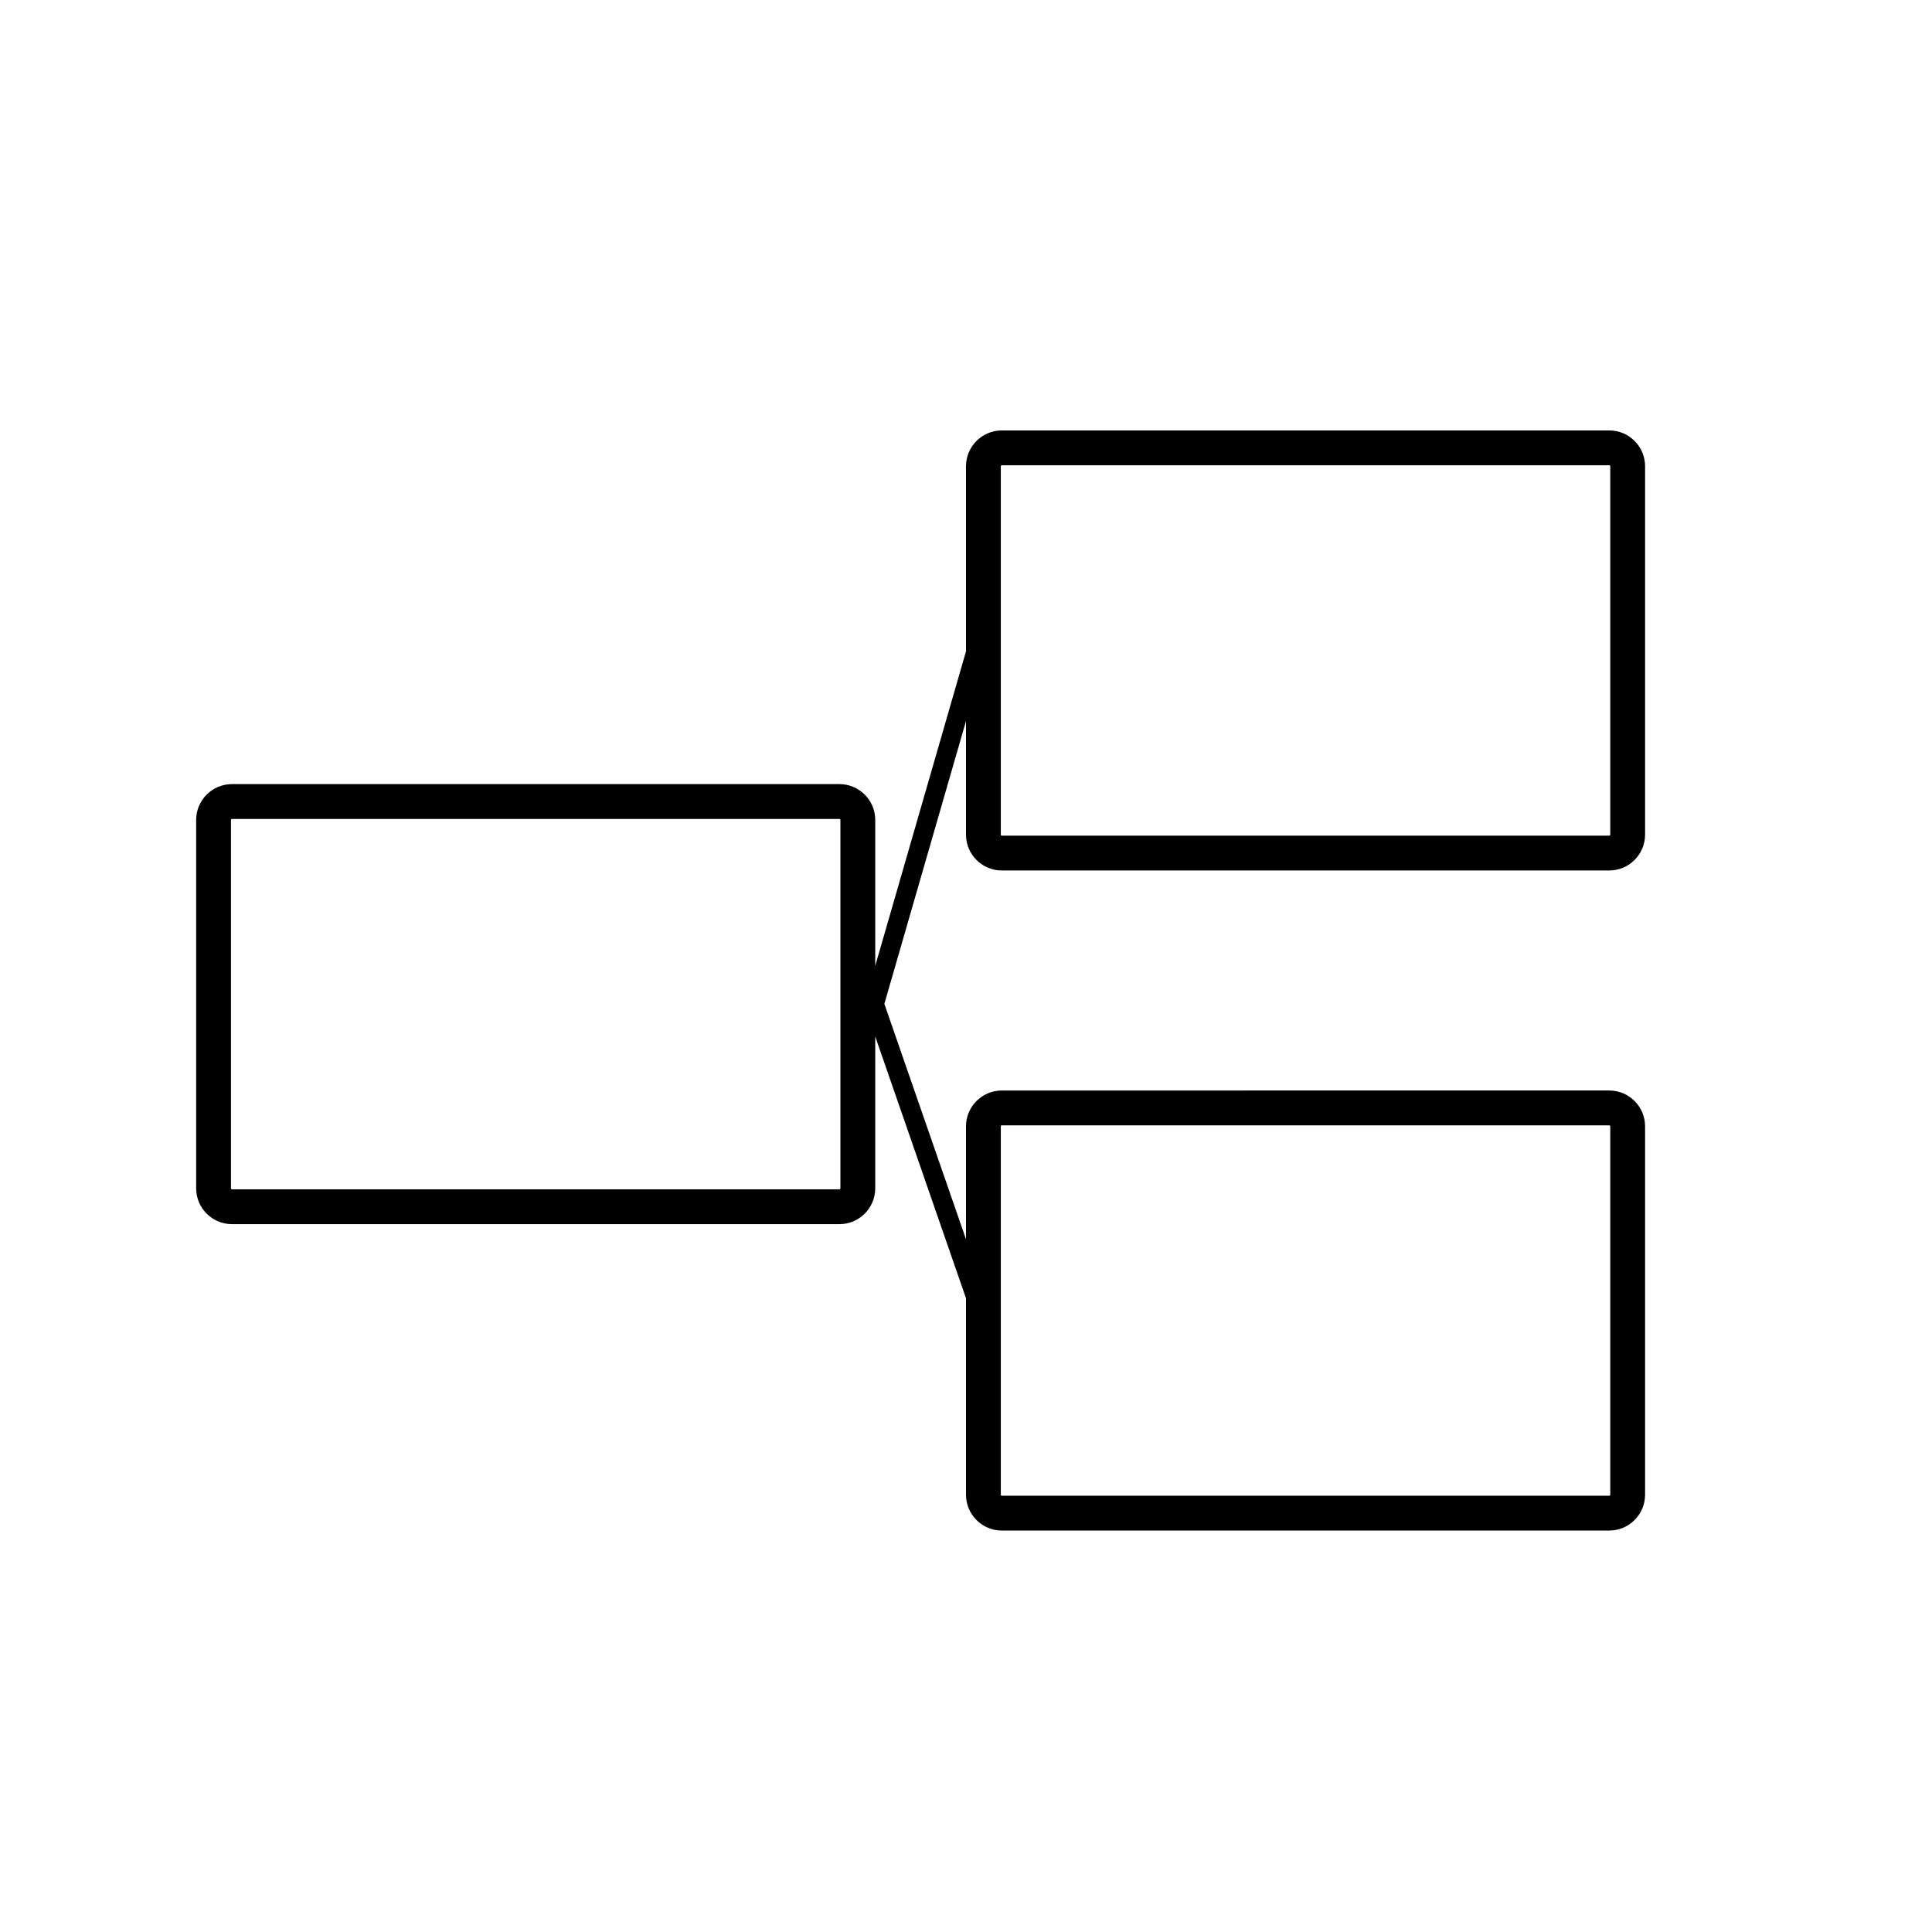 <?xml version="1.0" encoding="utf-8"?>
<!-- Generator: Adobe Illustrator 16.0.0, SVG Export Plug-In . SVG Version: 6.00 Build 0)  -->
<!DOCTYPE svg PUBLIC "-//W3C//DTD SVG 1.1//EN" "http://www.w3.org/Graphics/SVG/1.1/DTD/svg11.dtd">
<svg version="1.1" id="Layer_5" xmlns="http://www.w3.org/2000/svg" xmlns:xlink="http://www.w3.org/1999/xlink" x="0px" y="0px"
	 width="100px" height="100px" viewBox="0 0 100 100" enable-background="new 0 0 100 100" xml:space="preserve">
<path d="M51.854,45.056h31.441c1.021,0,1.854-0.832,1.854-1.854V24.133c0-1.022-0.832-1.854-1.854-1.854H51.854
	c-1.021,0-1.854,0.832-1.854,1.854v9.58l-4.698,16.278v-7.552c0-1.022-0.832-1.854-1.854-1.854H12.007
	c-1.021,0-1.854,0.832-1.854,1.854v19.069c0,1.022,0.832,1.854,1.854,1.854h31.441c1.021,0,1.854-0.832,1.854-1.854v-7.859
	L50,67.198v10.169c0,1.022,0.832,1.854,1.854,1.854h31.441c1.021,0,1.854-0.832,1.854-1.854V58.298c0-1.022-0.832-1.854-1.854-1.854
	H51.854c-1.021,0-1.854,0.832-1.854,1.854v5.846L45.774,51.96L50,37.32v5.882C50,44.225,50.832,45.056,51.854,45.056z M43.5,61.508
	c0,0.029-0.023,0.052-0.052,0.052H12.007c-0.028,0-0.052-0.023-0.052-0.052V42.439c0-0.028,0.023-0.051,0.052-0.051h31.441
	c0.028,0,0.052,0.023,0.052,0.051V61.508z M51.802,58.298c0-0.028,0.023-0.051,0.052-0.051h31.441c0.028,0,0.052,0.023,0.052,0.051
	v19.069c0,0.029-0.023,0.052-0.052,0.052H51.854c-0.028,0-0.052-0.023-0.052-0.052V58.298z M51.802,24.133
	c0-0.028,0.023-0.051,0.052-0.051h31.441c0.028,0,0.052,0.023,0.052,0.051v19.069c0,0.029-0.023,0.052-0.052,0.052H51.854
	c-0.028,0-0.052-0.023-0.052-0.052V24.133z"/>
</svg>
